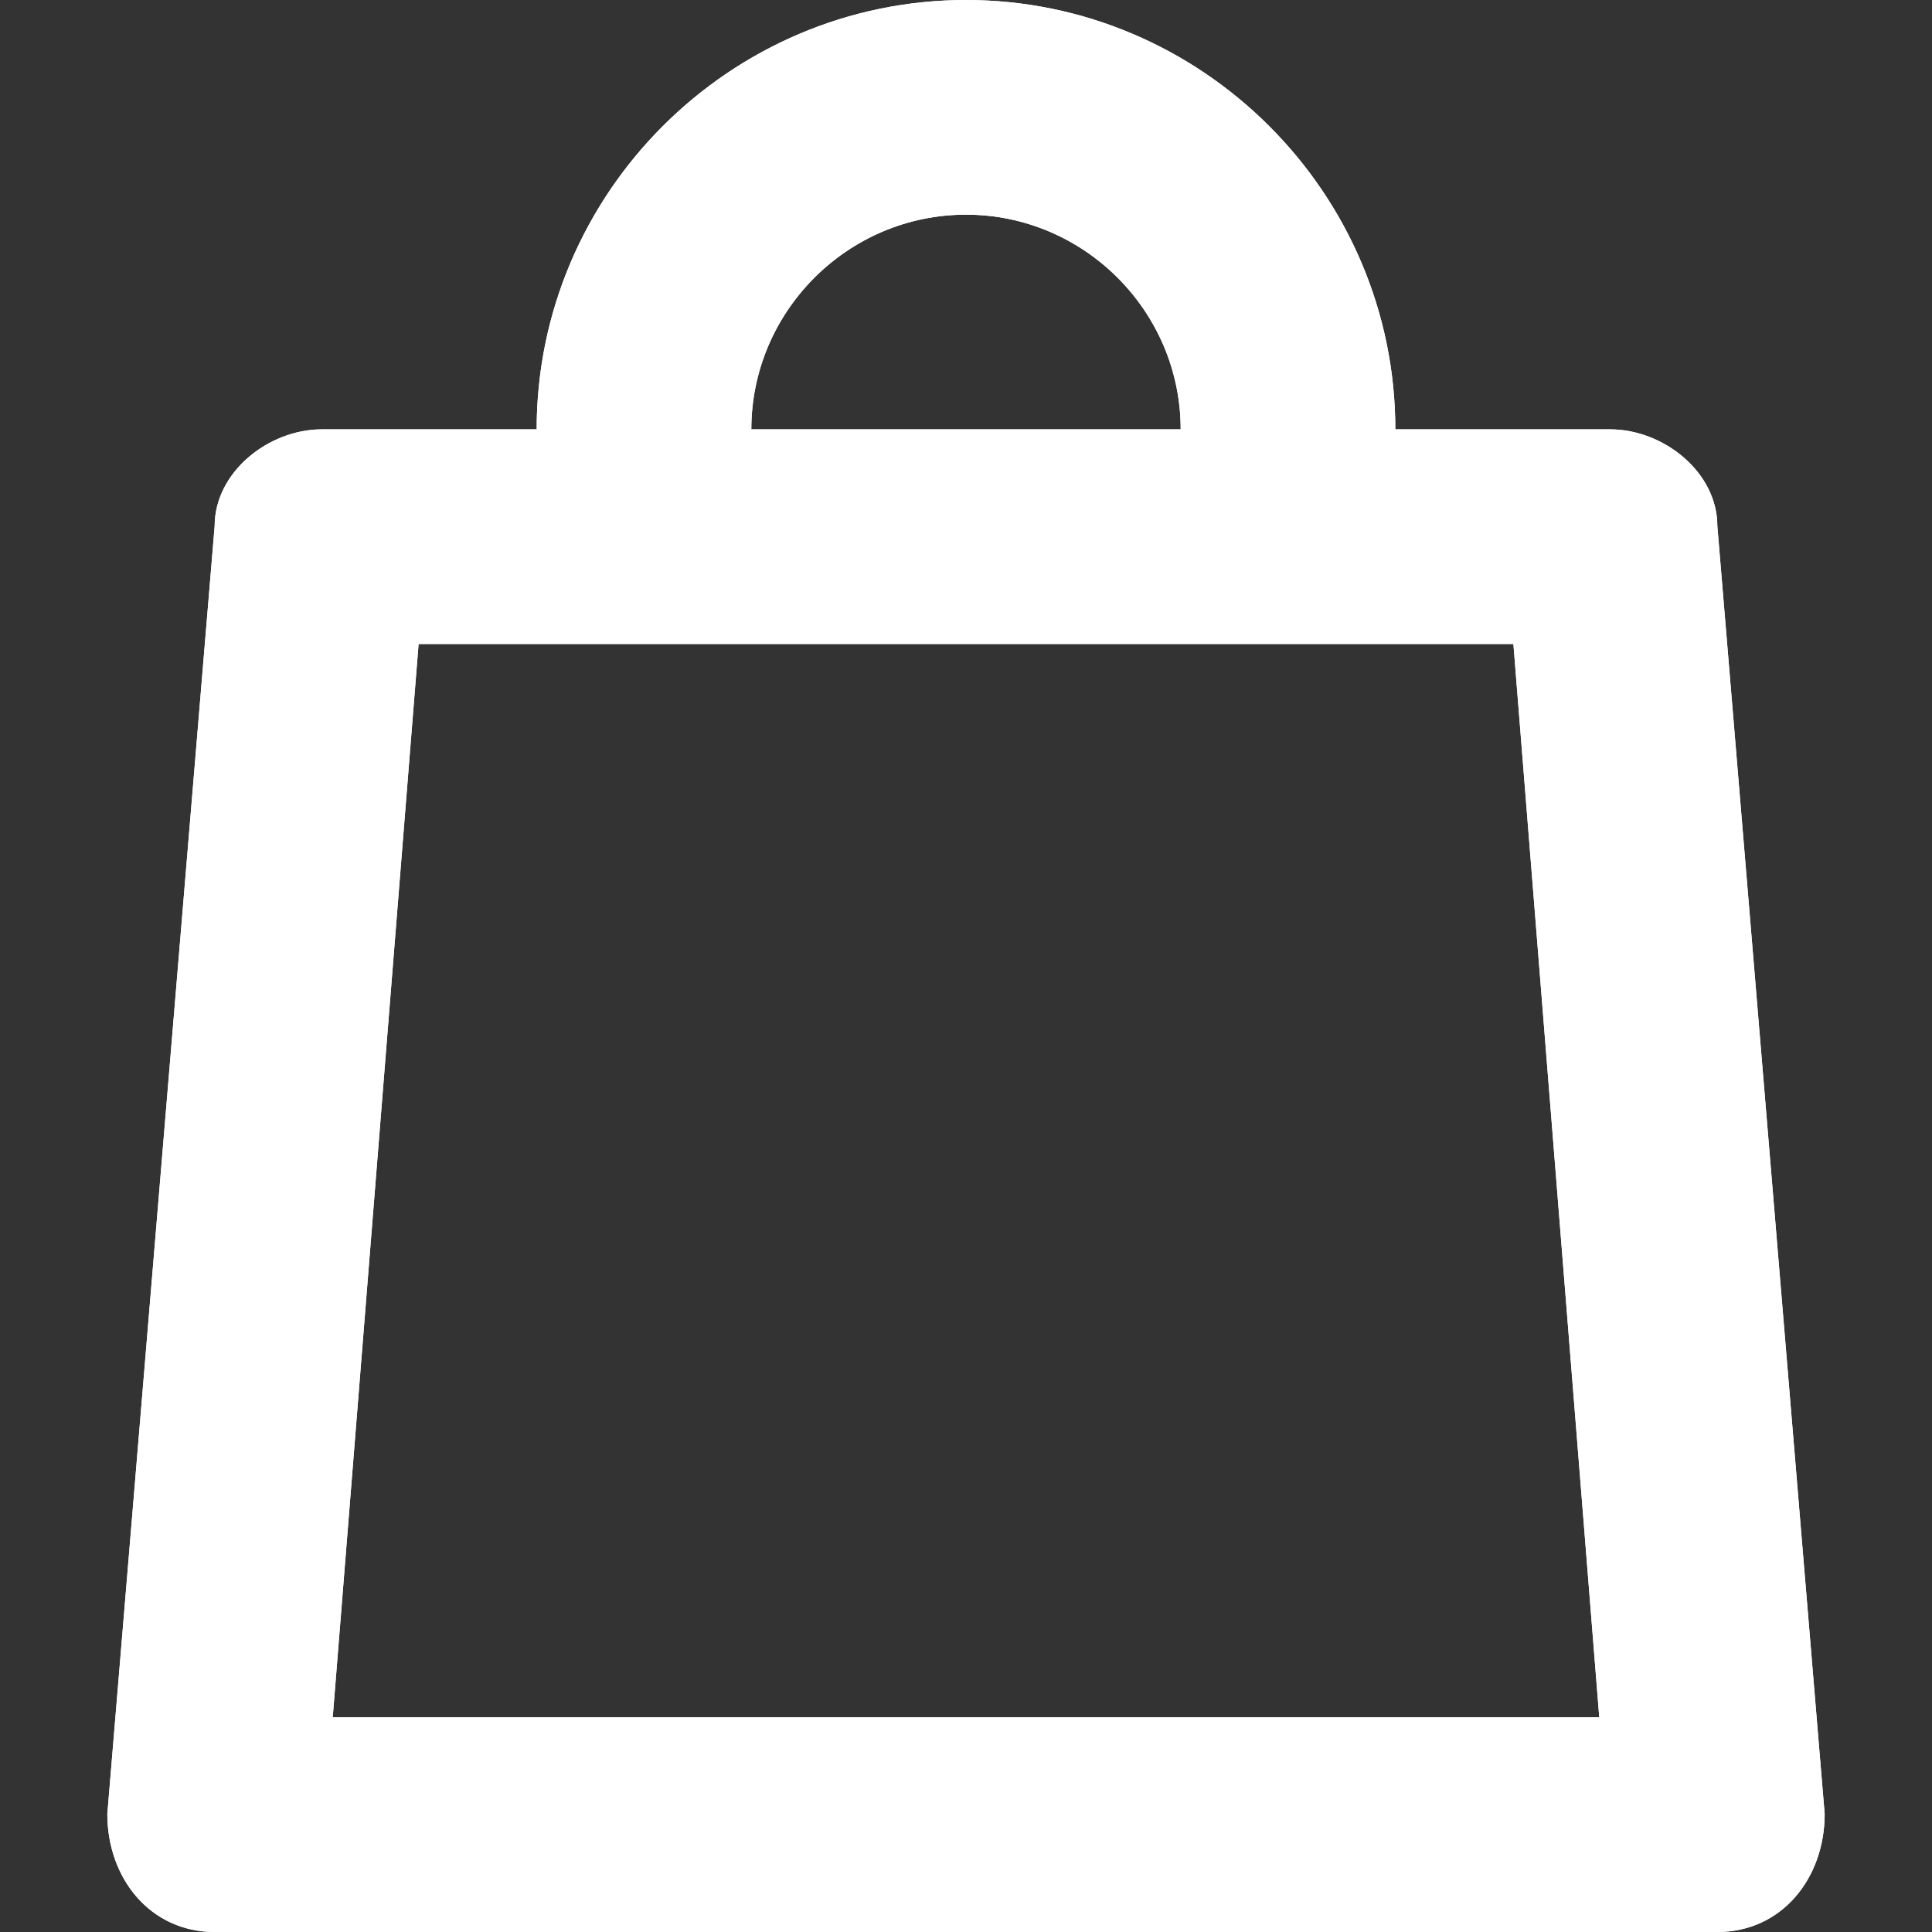 <?xml version="1.0" encoding="utf-8"?>
<!-- Generator: Adobe Illustrator 18.1.1, SVG Export Plug-In . SVG Version: 6.00 Build 0)  -->
<svg version="1.1" id="Layer_1" xmlns="http://www.w3.org/2000/svg" xmlns:xlink="http://www.w3.org/1999/xlink" x="0px" y="0px"
	 viewBox="-296 388 18 18" enable-background="new -296 388 18 18" xml:space="preserve">
<rect x="-296" y="388" width="18" height="18" fill="#333333" stroke="none"/>
<g>
	<path id="path-1" fill="#FFFFFF" d="M-292.9,404h11.8l-0.8-10h-10.2L-292.9,404z M-291,392c0-2.2,1.8-4,4-4s4,1.8,4,4h2
		c0.5,0,1,0.4,1,0.9l1,12c0,0.6-0.4,1.1-1,1.1h-14c-0.6,0-1-0.5-1-1.1l1-12c0-0.5,0.5-0.9,1-0.9H-291z M-289,392h4c0-1.1-0.9-2-2-2
		S-289,390.9-289,392z"/>
</g>
<title>Icons/Bag</title>
<desc>Created with Sketch.</desc>
<g id="Icons_x2F_Bag">
	<g id="ic_cart">
		<path id="path-1_1_" fill="#FFFFFF" d="M-292.9,404h11.8l-0.8-10h-10.2L-292.9,404z M-291,392c0-2.2,1.8-4,4-4s4,1.8,4,4h2
			c0.5,0,1,0.4,1,0.9l1,12c0,0.6-0.4,1.1-1,1.1h-14c-0.6,0-1-0.5-1-1.1l1-12c0-0.5,0.5-0.9,1-0.9H-291z M-289,392h4c0-1.1-0.9-2-2-2
			S-289,390.9-289,392z"/>
	</g>
</g>
</svg>

